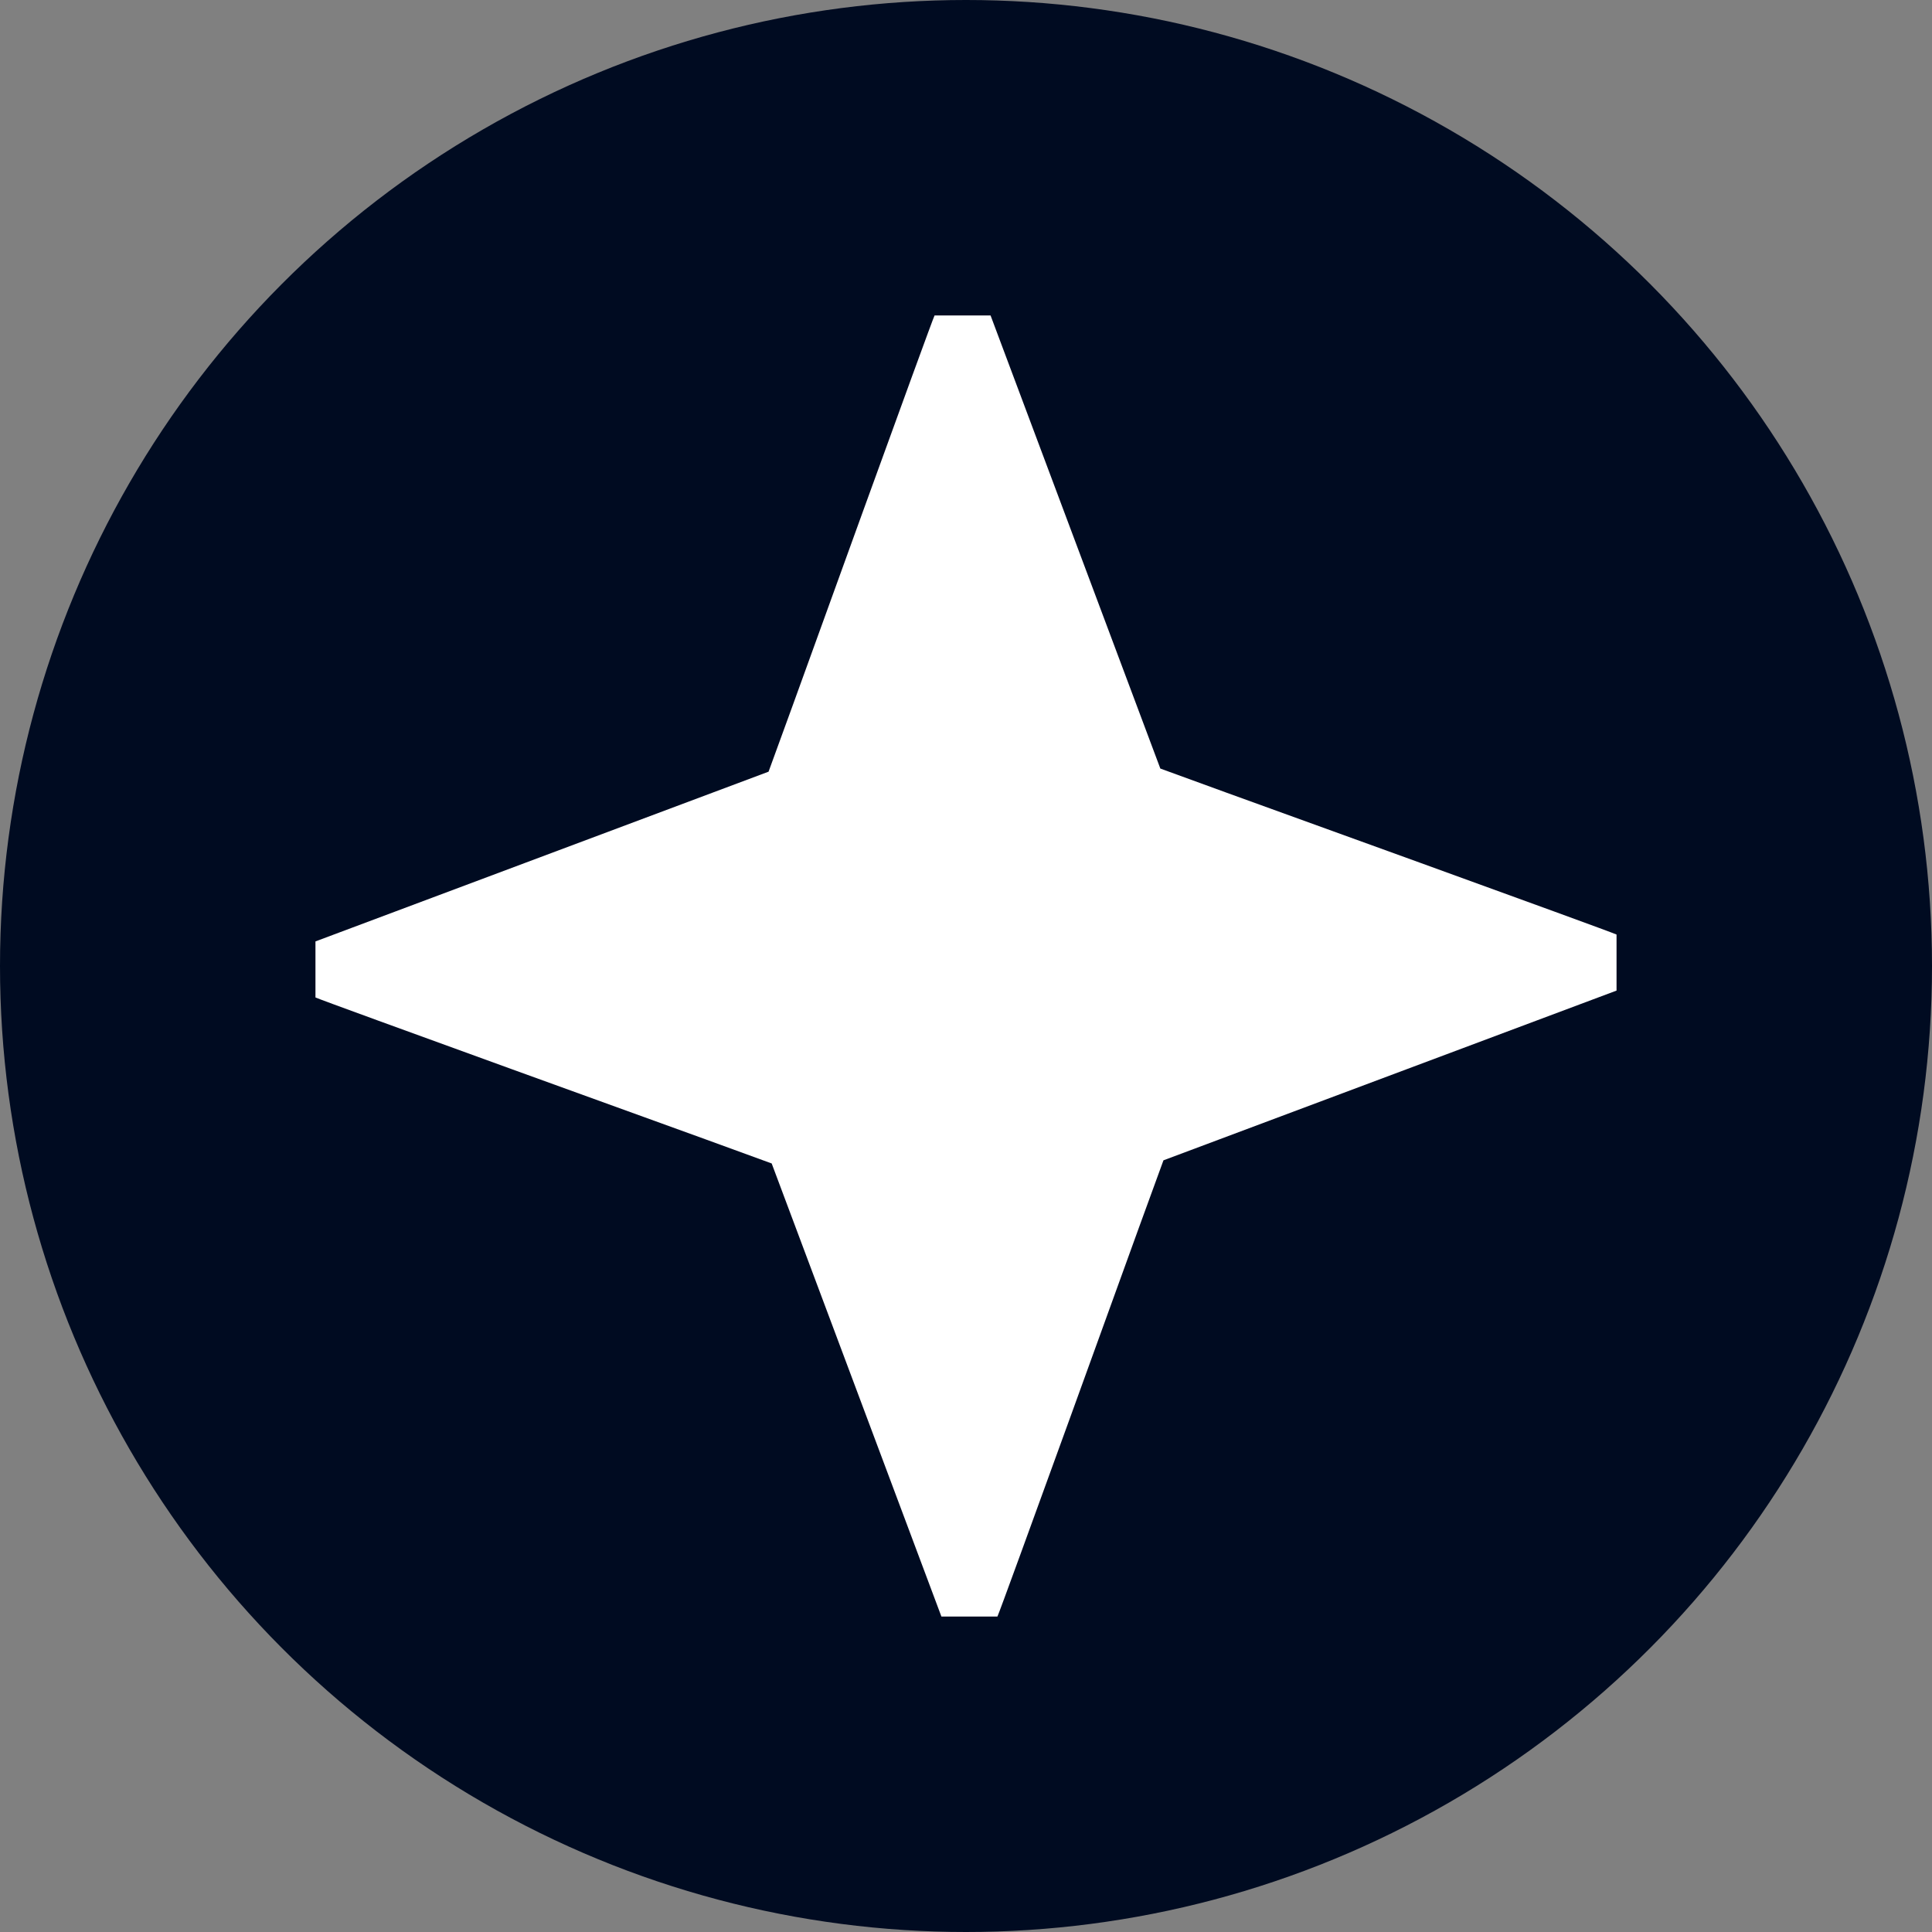 <svg xmlns="http://www.w3.org/2000/svg" version="1.1" xmlns:xlink="http://www.w3.org/1999/xlink" xmlns:svgjs="http://svgjs.dev/svgjs" width="256" height="256"><rect width="100%" height="100%" fill="#808080" stroke="none"/><svg width="256" height="256" viewBox="0 0 256 256" fill="none" xmlns="http://www.w3.org/2000/svg">
<g clip-path="url(#clip0_58_45)">
<circle cx="128" cy="128" r="128" fill="#000B21"></circle>
<path d="M102.252 154.164L124.742 214.2H132.163C132.425 213.808 150.945 162.576 150.945 162.576L154.164 153.749L214.2 131.258V123.833C213.811 123.574 162.577 105.054 162.577 105.054L153.75 101.837L131.255 41.801H123.834C123.574 42.192 105.055 93.423 105.055 93.423L101.838 102.252L41.8 124.743V132.168C42.191 132.425 93.425 150.945 93.425 150.945L102.252 154.164Z" fill="white"></path>
</g>
<defs>
<clipPath id="SvgjsClipPath1002">
<rect width="256" height="256" fill="white"></rect>
</clipPath>
</defs>
</svg><style>@media (prefers-color-scheme: light) { :root { filter: none; } }
@media (prefers-color-scheme: dark) { :root { filter: none; } }
</style></svg>